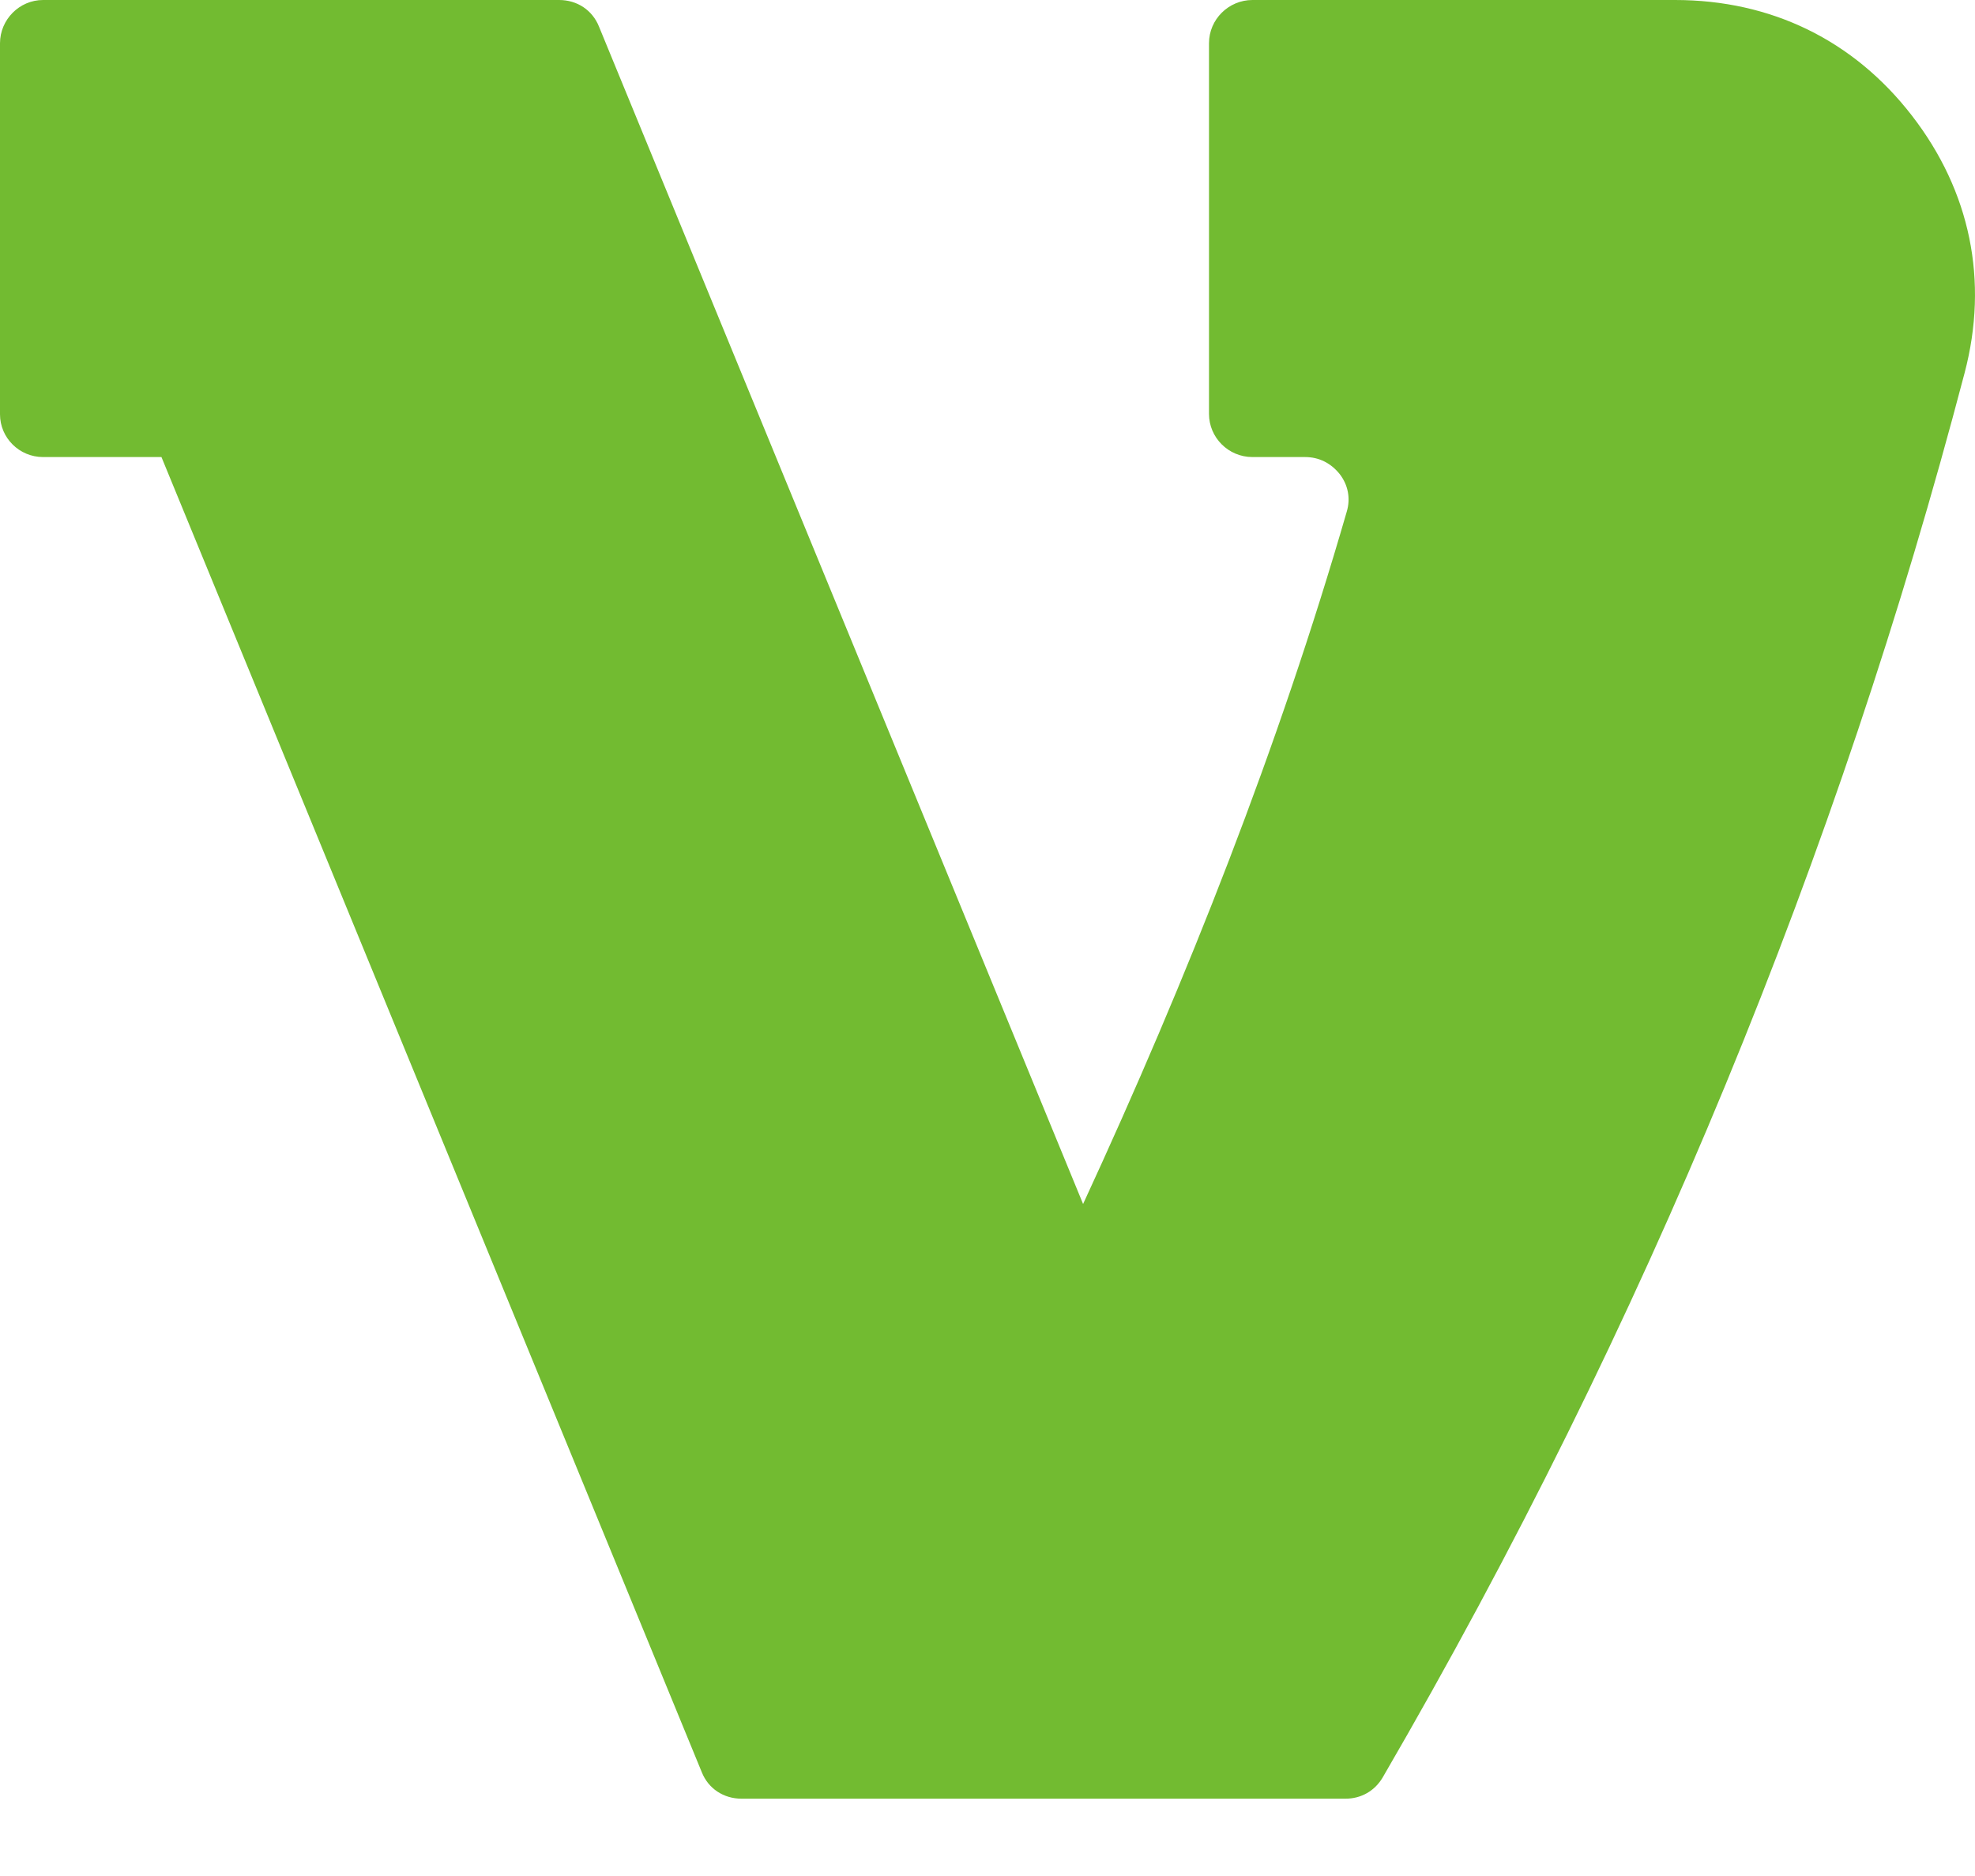 <svg width="20" height="19" viewBox="0 0 20 19" fill="none" xmlns="http://www.w3.org/2000/svg">
<path d="M7.51 18.217H13.625C13.785 18.217 13.923 18.137 14.003 18C16.678 13.397 18.616 8.648 19.895 3.776C20.14 2.843 19.953 1.937 19.362 1.172C18.771 0.407 17.936 0 16.962 0H12.683C12.443 0 12.243 0.195 12.243 0.438V4.192C12.243 4.43 12.438 4.629 12.683 4.629H13.216C13.358 4.629 13.478 4.691 13.567 4.802C13.652 4.912 13.678 5.049 13.638 5.182C12.95 7.561 12.03 9.895 10.968 12.194L6.066 0.27C5.999 0.102 5.844 0 5.662 0H0.436C0.196 0 0 0.199 0 0.438V4.196C0 4.435 0.196 4.629 0.436 4.629H1.635L7.106 17.947C7.172 18.115 7.328 18.217 7.51 18.217Z" fill="#72BB31"/>
</svg>
